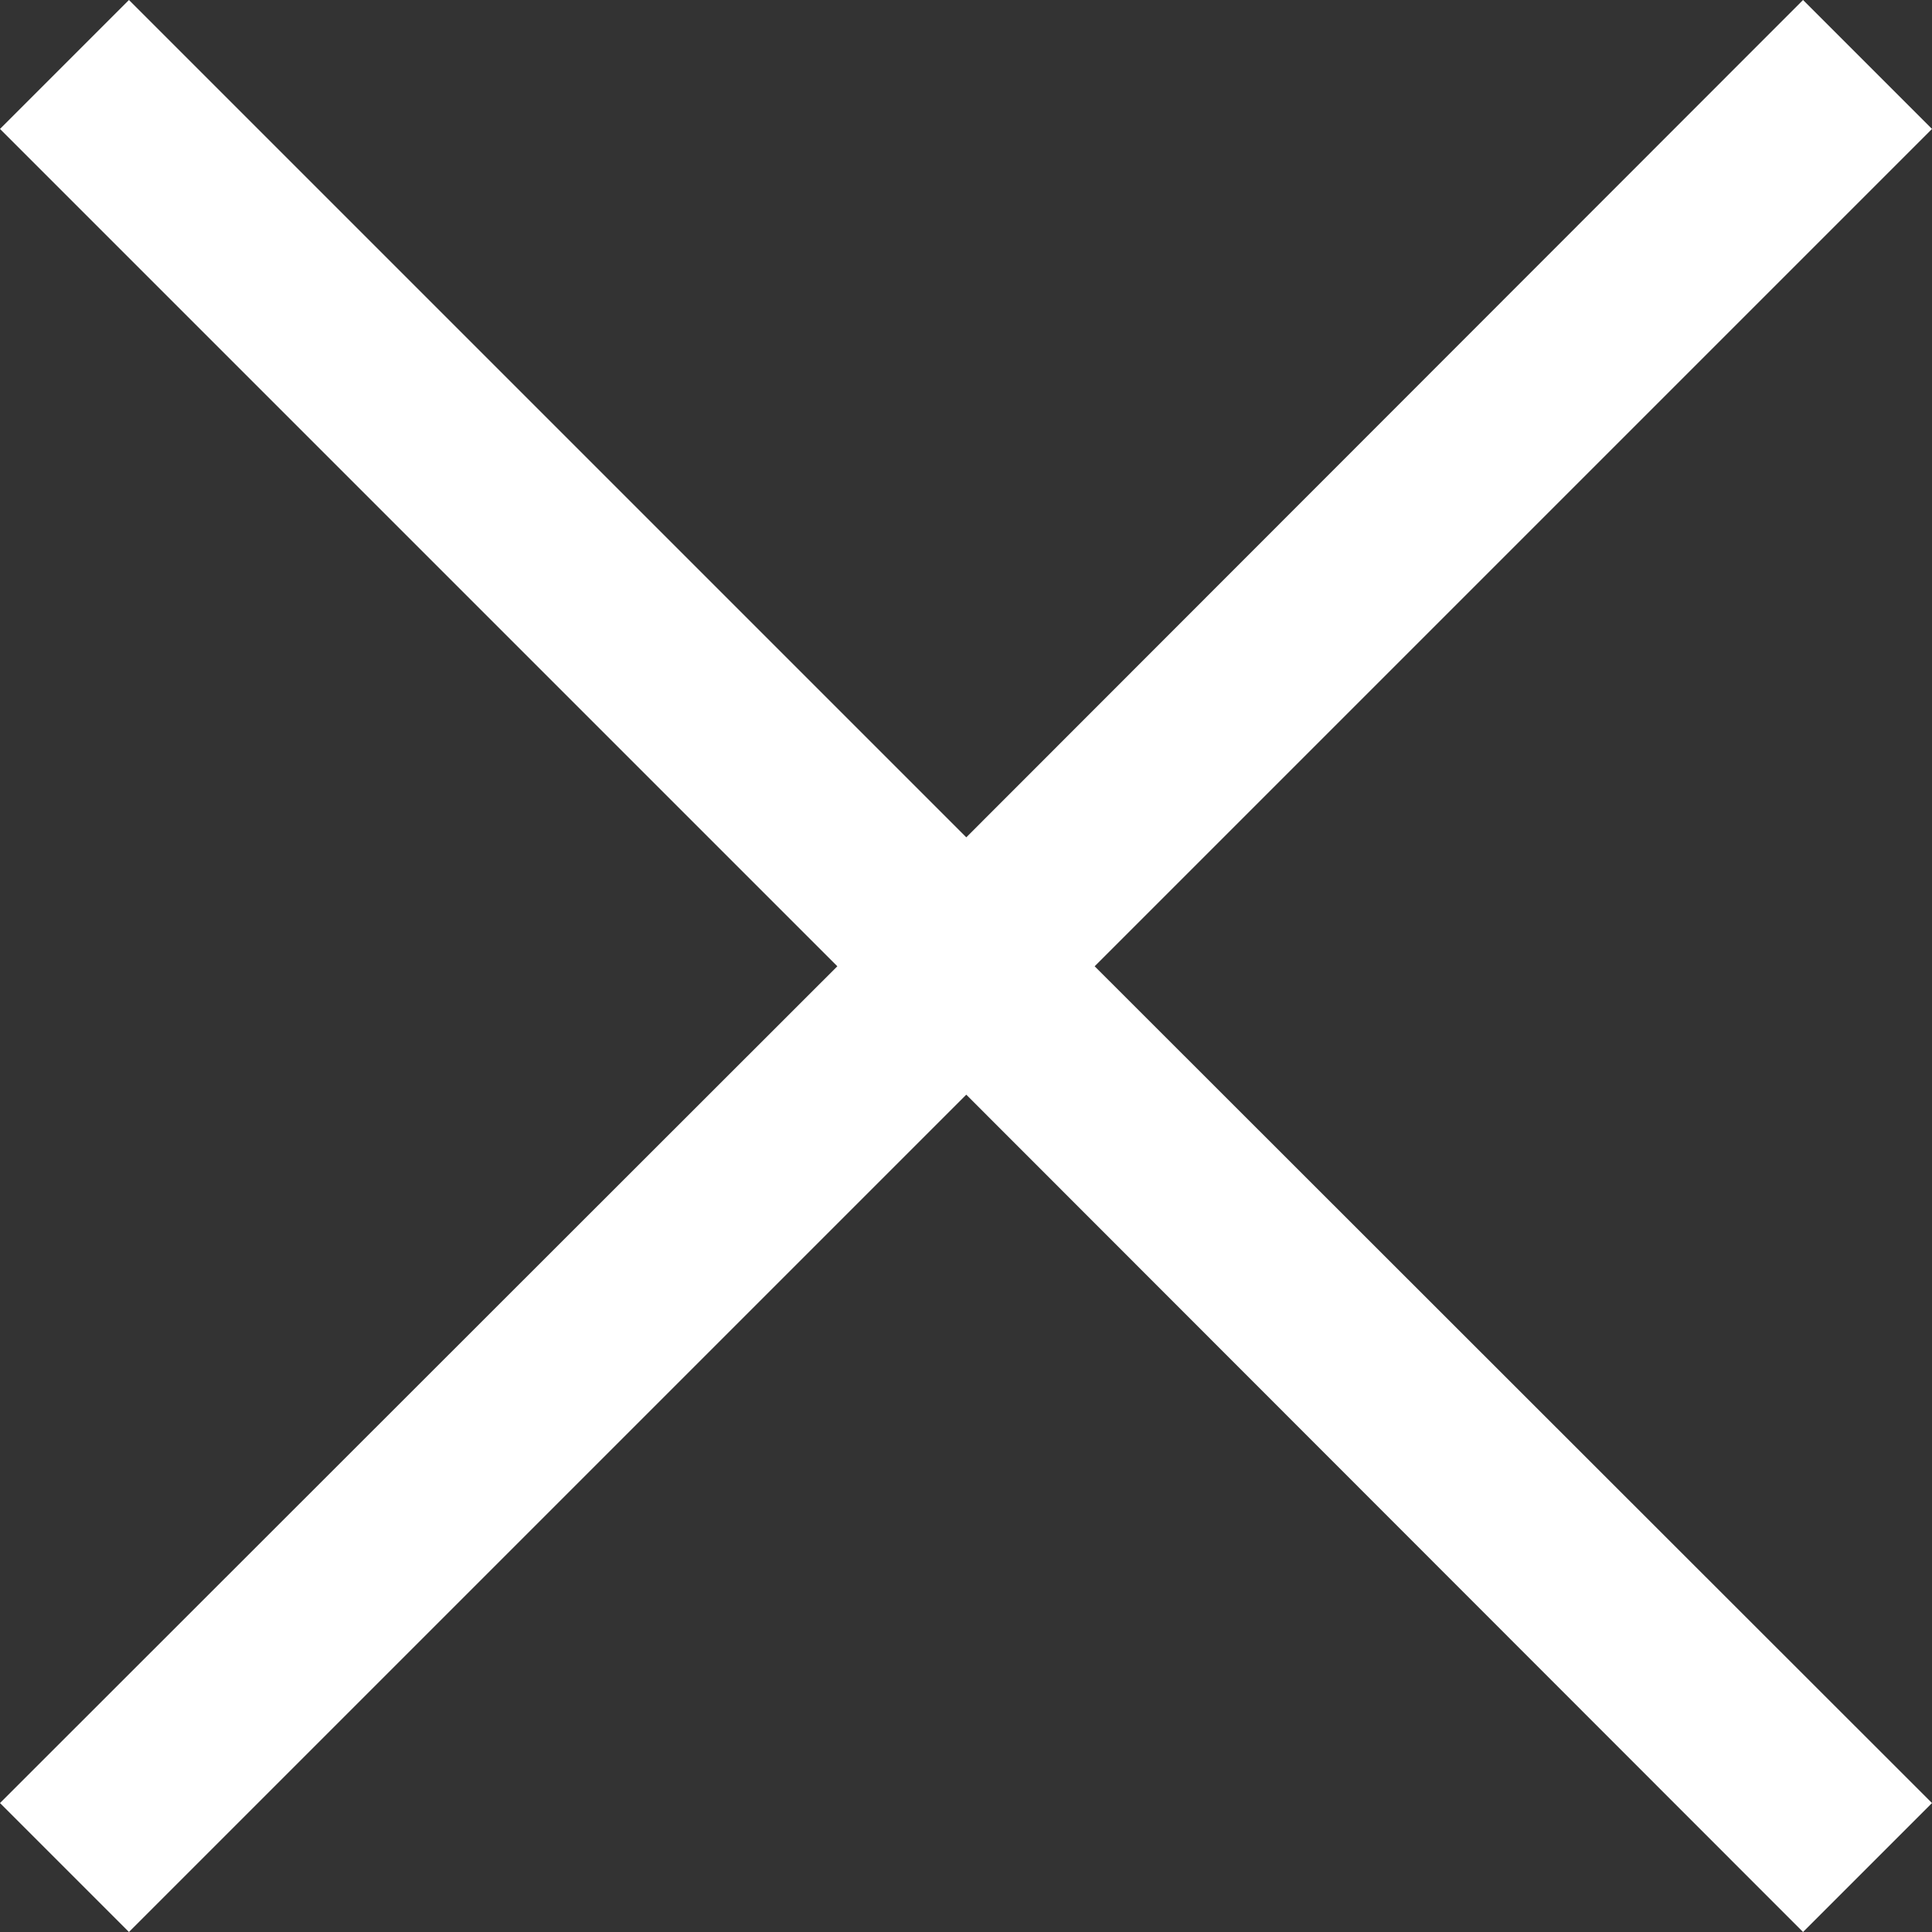 <?xml version="1.0" encoding="utf-8"?>
<svg version="1.1" xmlns="http://www.w3.org/2000/svg"  x="0px" y="0px" viewBox="0 0 33.41 33.41"  xml:space="preserve">
<rect x="0" y="0" width="33.41" height="33.41" fill="#333333" stroke="none"/>
<g>
		<polygon fill-rule="evenodd" clip-rule="evenodd" fill="#FFFFFF" points="33.41,2.23 31.18,0 16.71,14.48 2.23,0 0,2.23
			14.48,16.71 0,31.18 2.23,33.41 16.71,18.93 31.18,33.41 33.41,31.18 18.93,16.71 		"/>
</g>
</svg>
